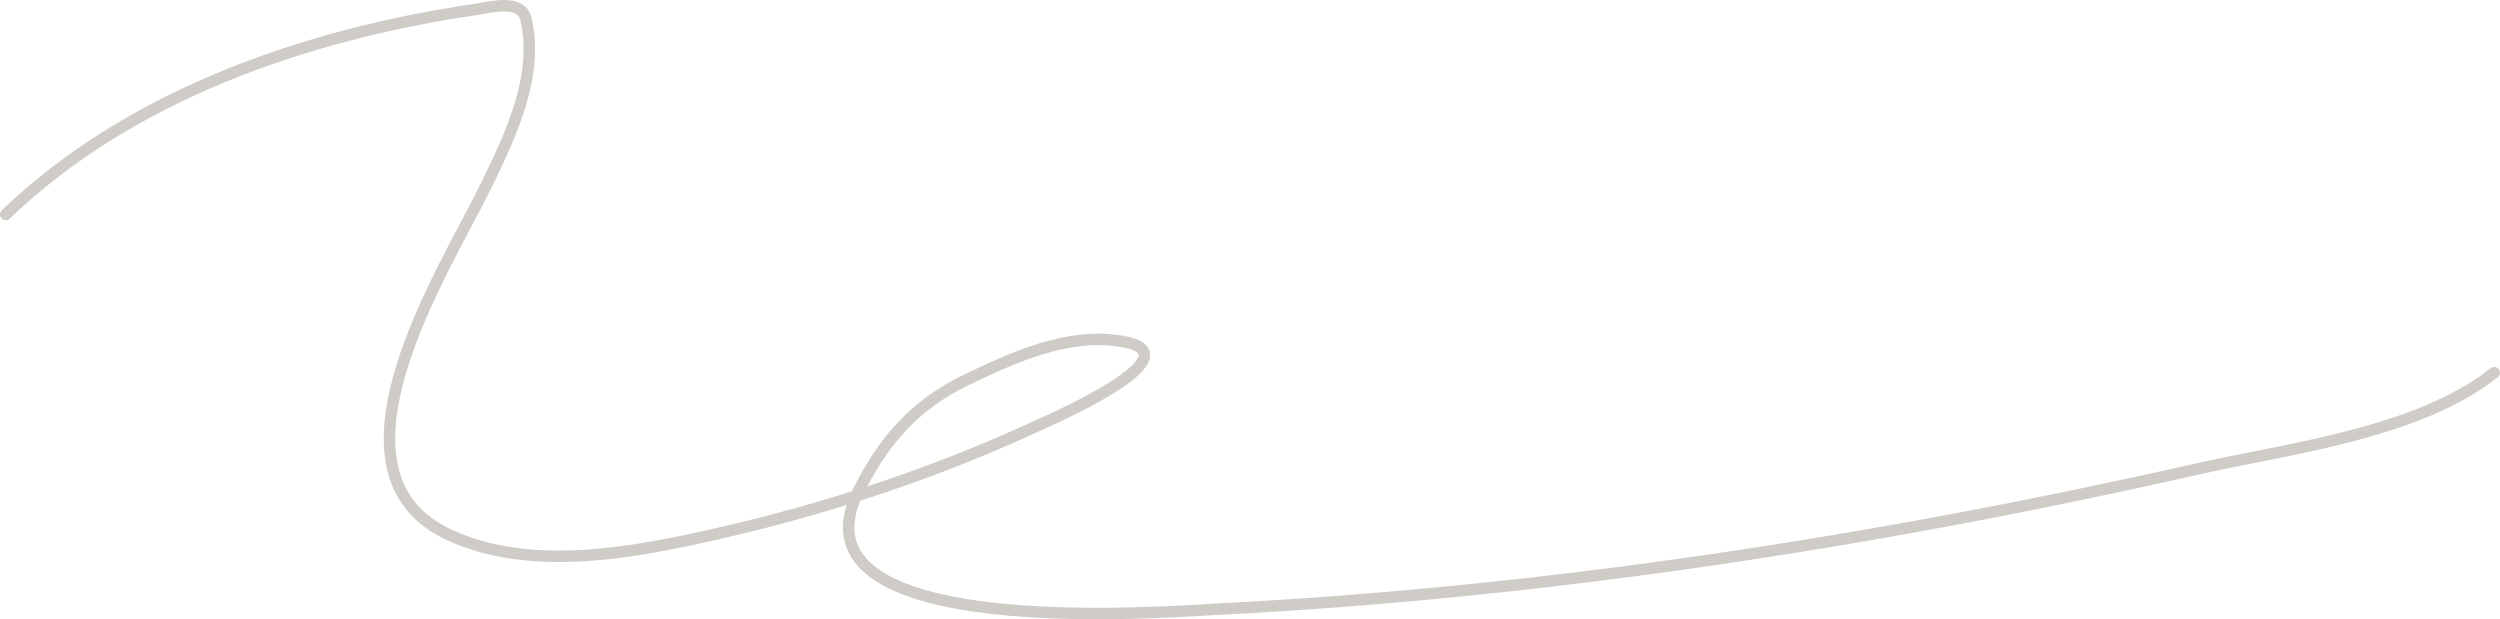 <?xml version="1.0" encoding="UTF-8"?> <svg xmlns="http://www.w3.org/2000/svg" width="436" height="108" viewBox="0 0 436 108" fill="none"> <path opacity="0.5" d="M1 37.403C22.708 16.542 53.484 5.976 82.828 1.668C85.496 1.276 90.901 -0.284 91.737 3.359C94.016 13.297 89.06 23.557 84.856 32.222C77.88 46.596 54.531 82.389 78.454 93.331C92.843 99.912 110.869 96.332 125.61 92.961C144.341 88.677 162.789 82.591 180.233 74.565C181.777 73.854 209.887 61.834 195.489 59.499C186.136 57.982 176.652 62.35 168.498 66.265C159.577 70.549 154.051 76.911 149.721 85.613C136.525 112.129 203.166 106.706 212.559 106.229C269.548 103.333 327.573 94.404 383.15 81.807C399.035 78.206 421.612 75.61 435 64.997" stroke="#A0998F" stroke-width="2" stroke-linecap="round"></path> </svg> 